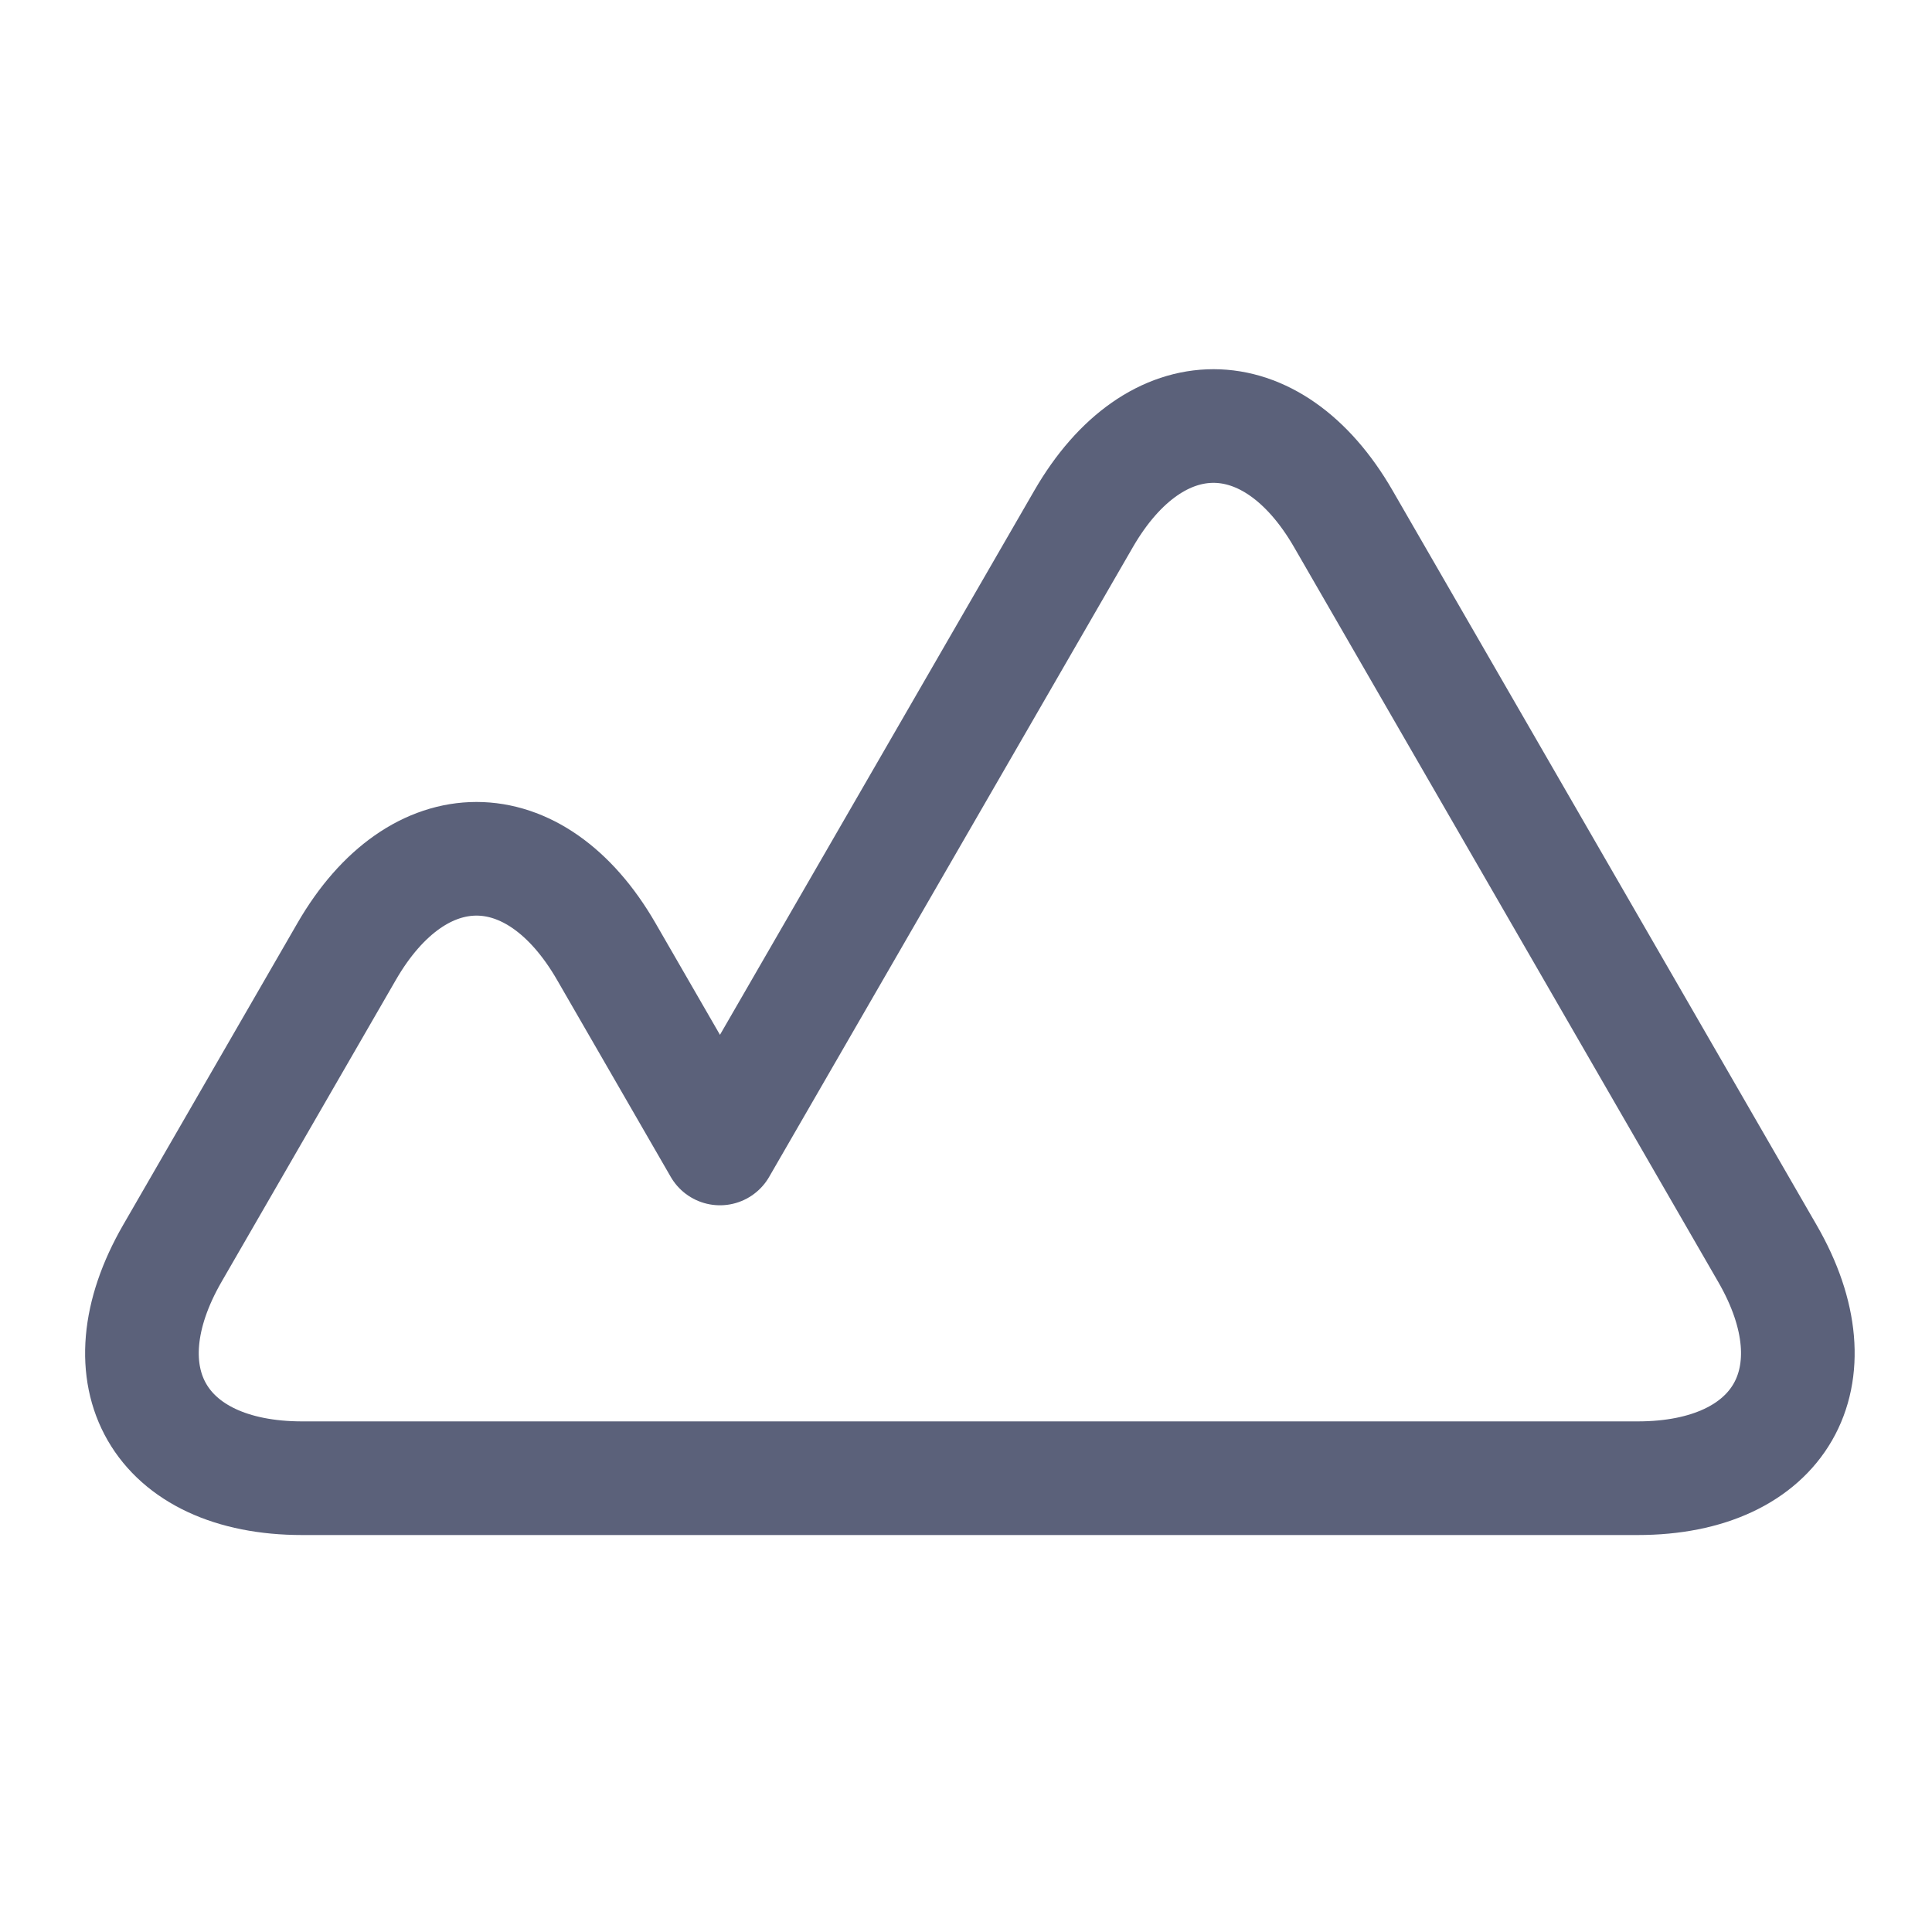 <svg xmlns="http://www.w3.org/2000/svg" xmlns:xlink="http://www.w3.org/1999/xlink" width="34" height="34" viewBox="0 0 34 34">
  <defs>
    <clipPath id="clip-path">
      <rect id="사각형_5757" data-name="사각형 5757" width="34" height="34" transform="translate(198 4014)" fill="#fff" stroke="#707070" stroke-width="1"/>
    </clipPath>
  </defs>
  <g id="마스크_그룹_169" data-name="마스크 그룹 169" transform="translate(-198 -4014)" clip-path="url(#clip-path)">
    <path id="패스_1833" data-name="패스 1833" d="M549.117,238.628,541.654,225.7c-1.257-2.177-3.312-2.177-4.57,0l-6.4,11.081-2-3.465c-1.256-2.177-3.313-2.177-4.57,0l-3.066,5.31c-1.256,2.177-.229,3.958,2.285,3.958h23.5C549.345,242.585,550.373,240.8,549.117,238.628Z" transform="translate(-320.014 3797.43)" fill="none" stroke="#5b617a" stroke-linecap="round" stroke-linejoin="round" stroke-width="2"/>
  </g>
</svg>

